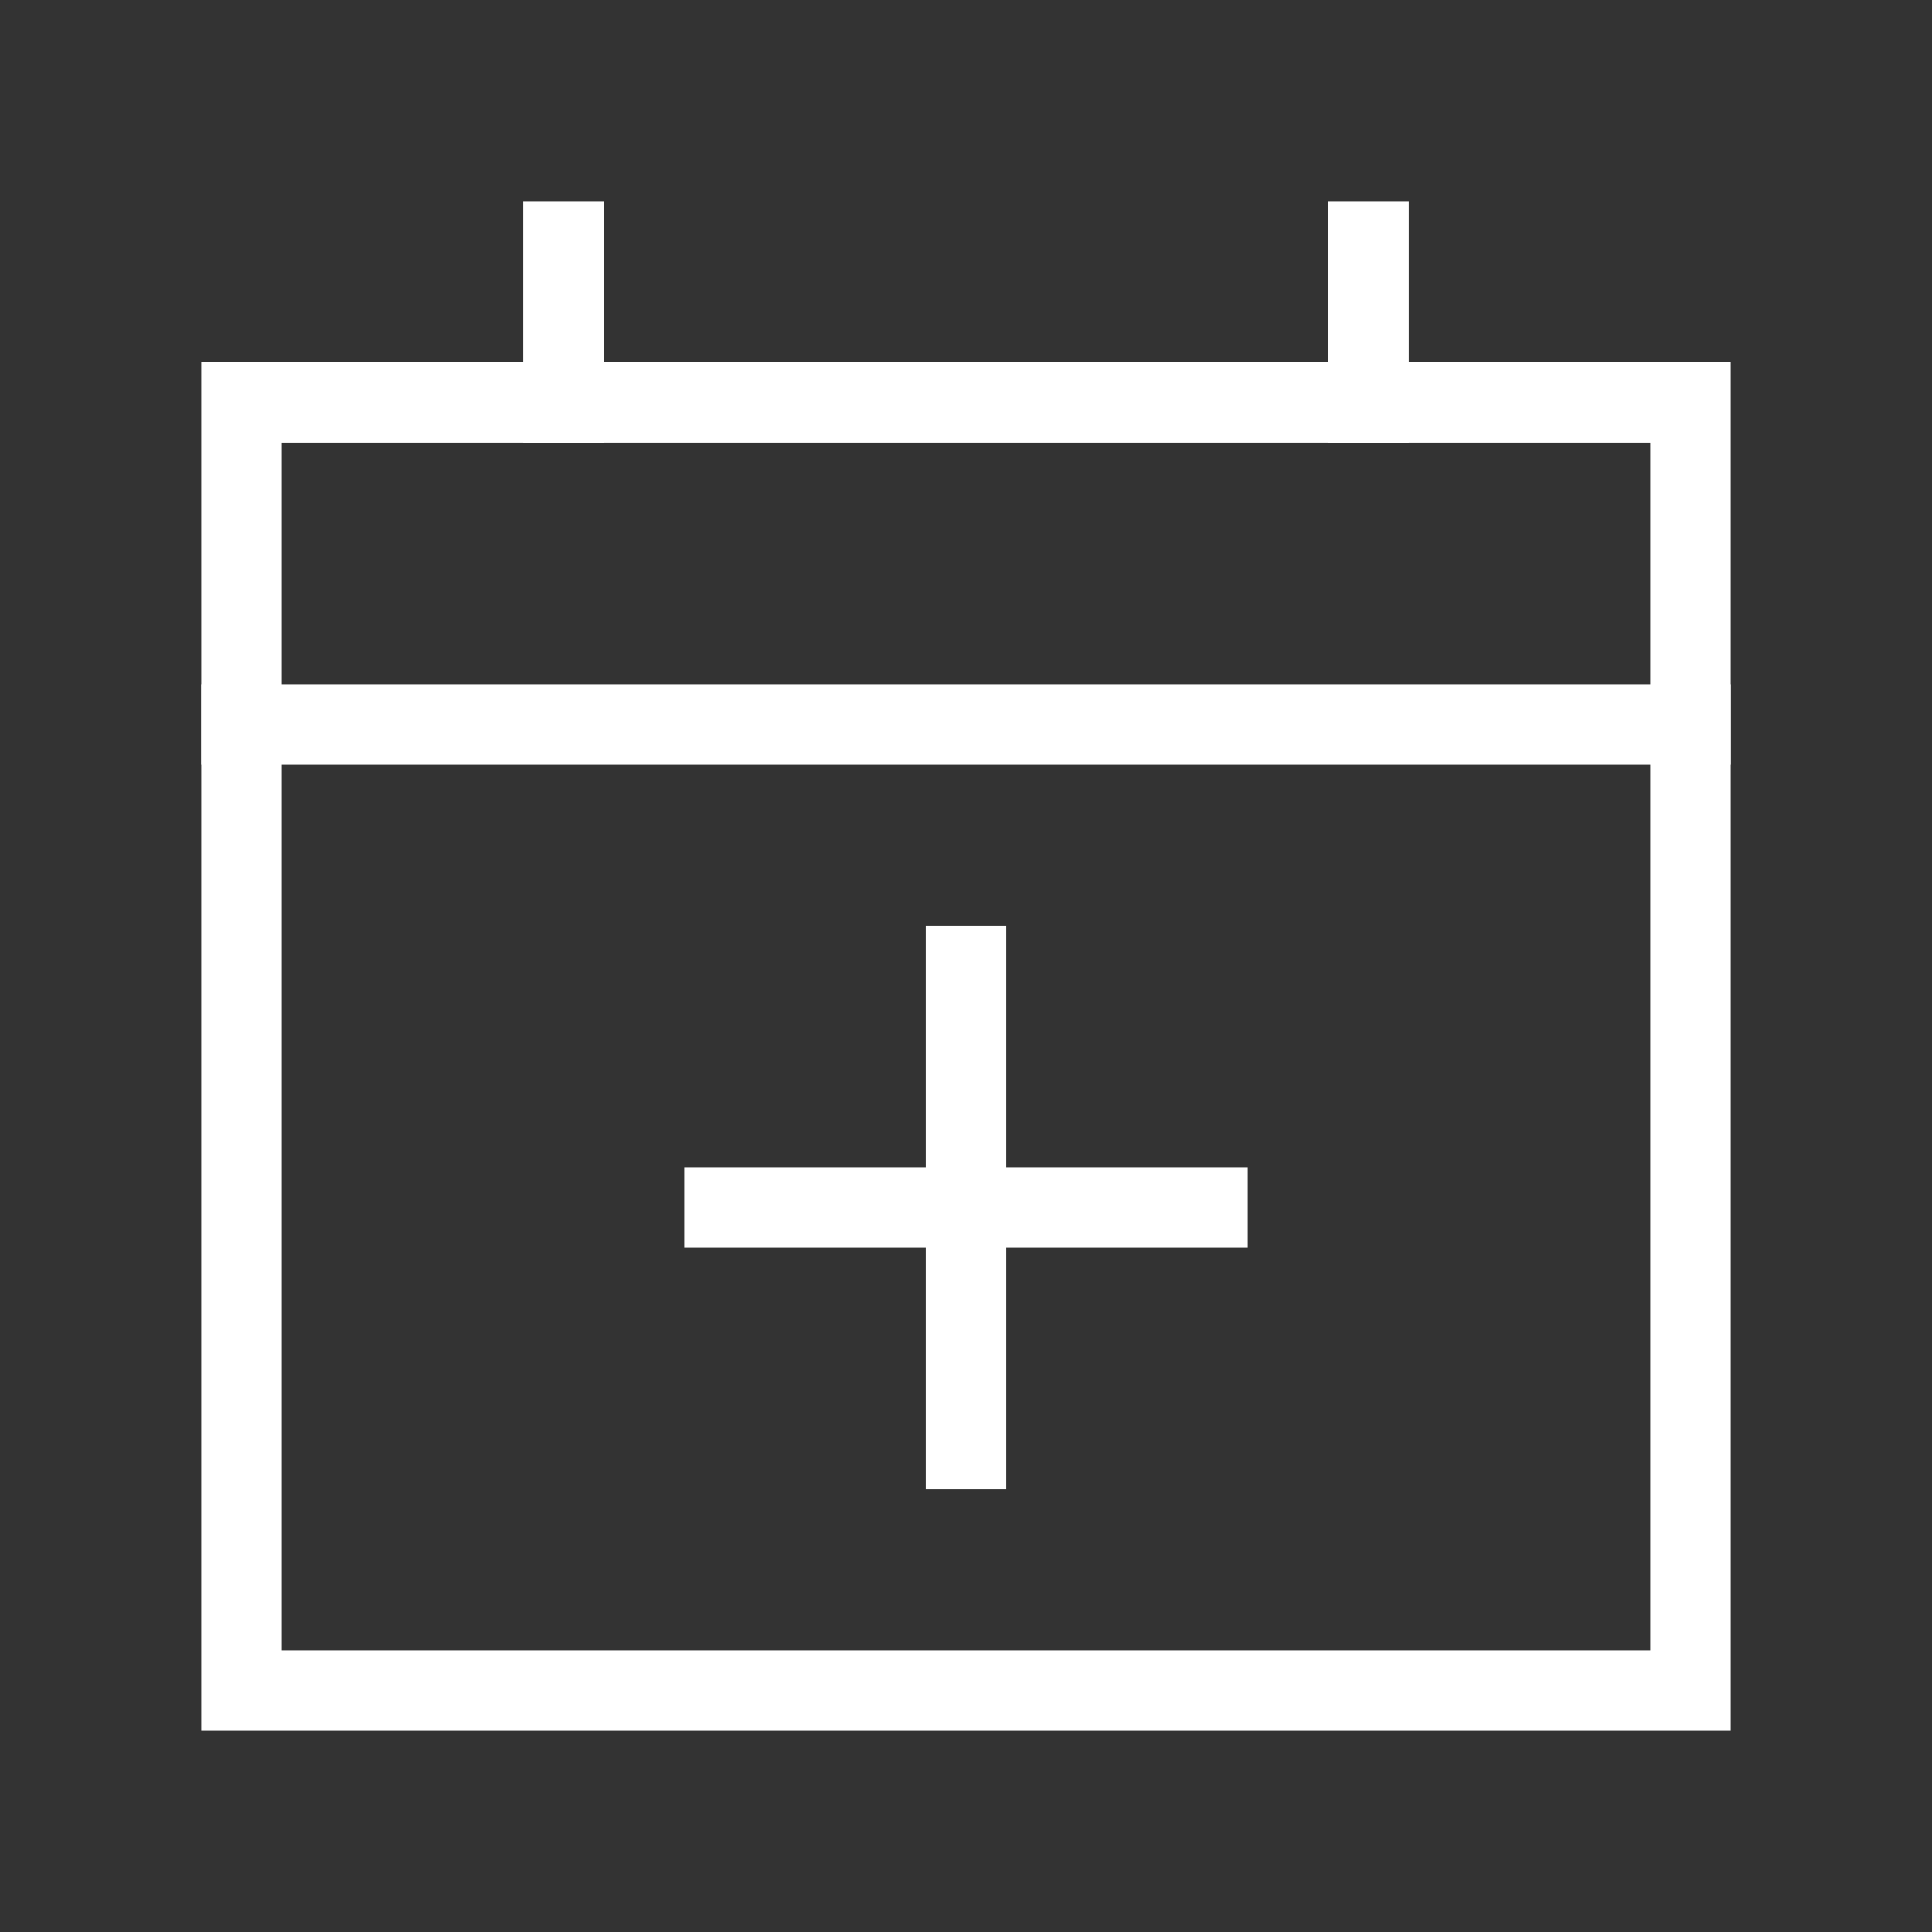 <?xml version="1.0" encoding="utf-8"?>
<!-- Generator: Adobe Illustrator 24.0.1, SVG Export Plug-In . SVG Version: 6.00 Build 0)  -->
<svg version="1.1" id="Layer_1" xmlns="http://www.w3.org/2000/svg" xmlns:xlink="http://www.w3.org/1999/xlink" x="0px" y="0px"
	 viewBox="0 0 48 48" style="enable-background:new 0 0 48 48;" xml:space="preserve">
<rect x="0" y="0" width="48" height="48" fill="#333333" stroke="none"/>
<style type="text/css">
	.st0{fill:none;stroke:#FFFFFF;stroke-width:2;stroke-linecap:square;stroke-miterlimit:8;}
</style>
<title  id="calendarAddIconTitle"></title>
<path class="st0" d="M6,10h36v32H6V10z"/>
<path class="st0" d="M42,18H6"/>
<path class="st0" d="M14,10V6"/>
<path class="st0" d="M34,10V6"/>
<path class="st0" d="M30,30H18"/>
<path class="st0" d="M24,24v12"/>
</svg>
